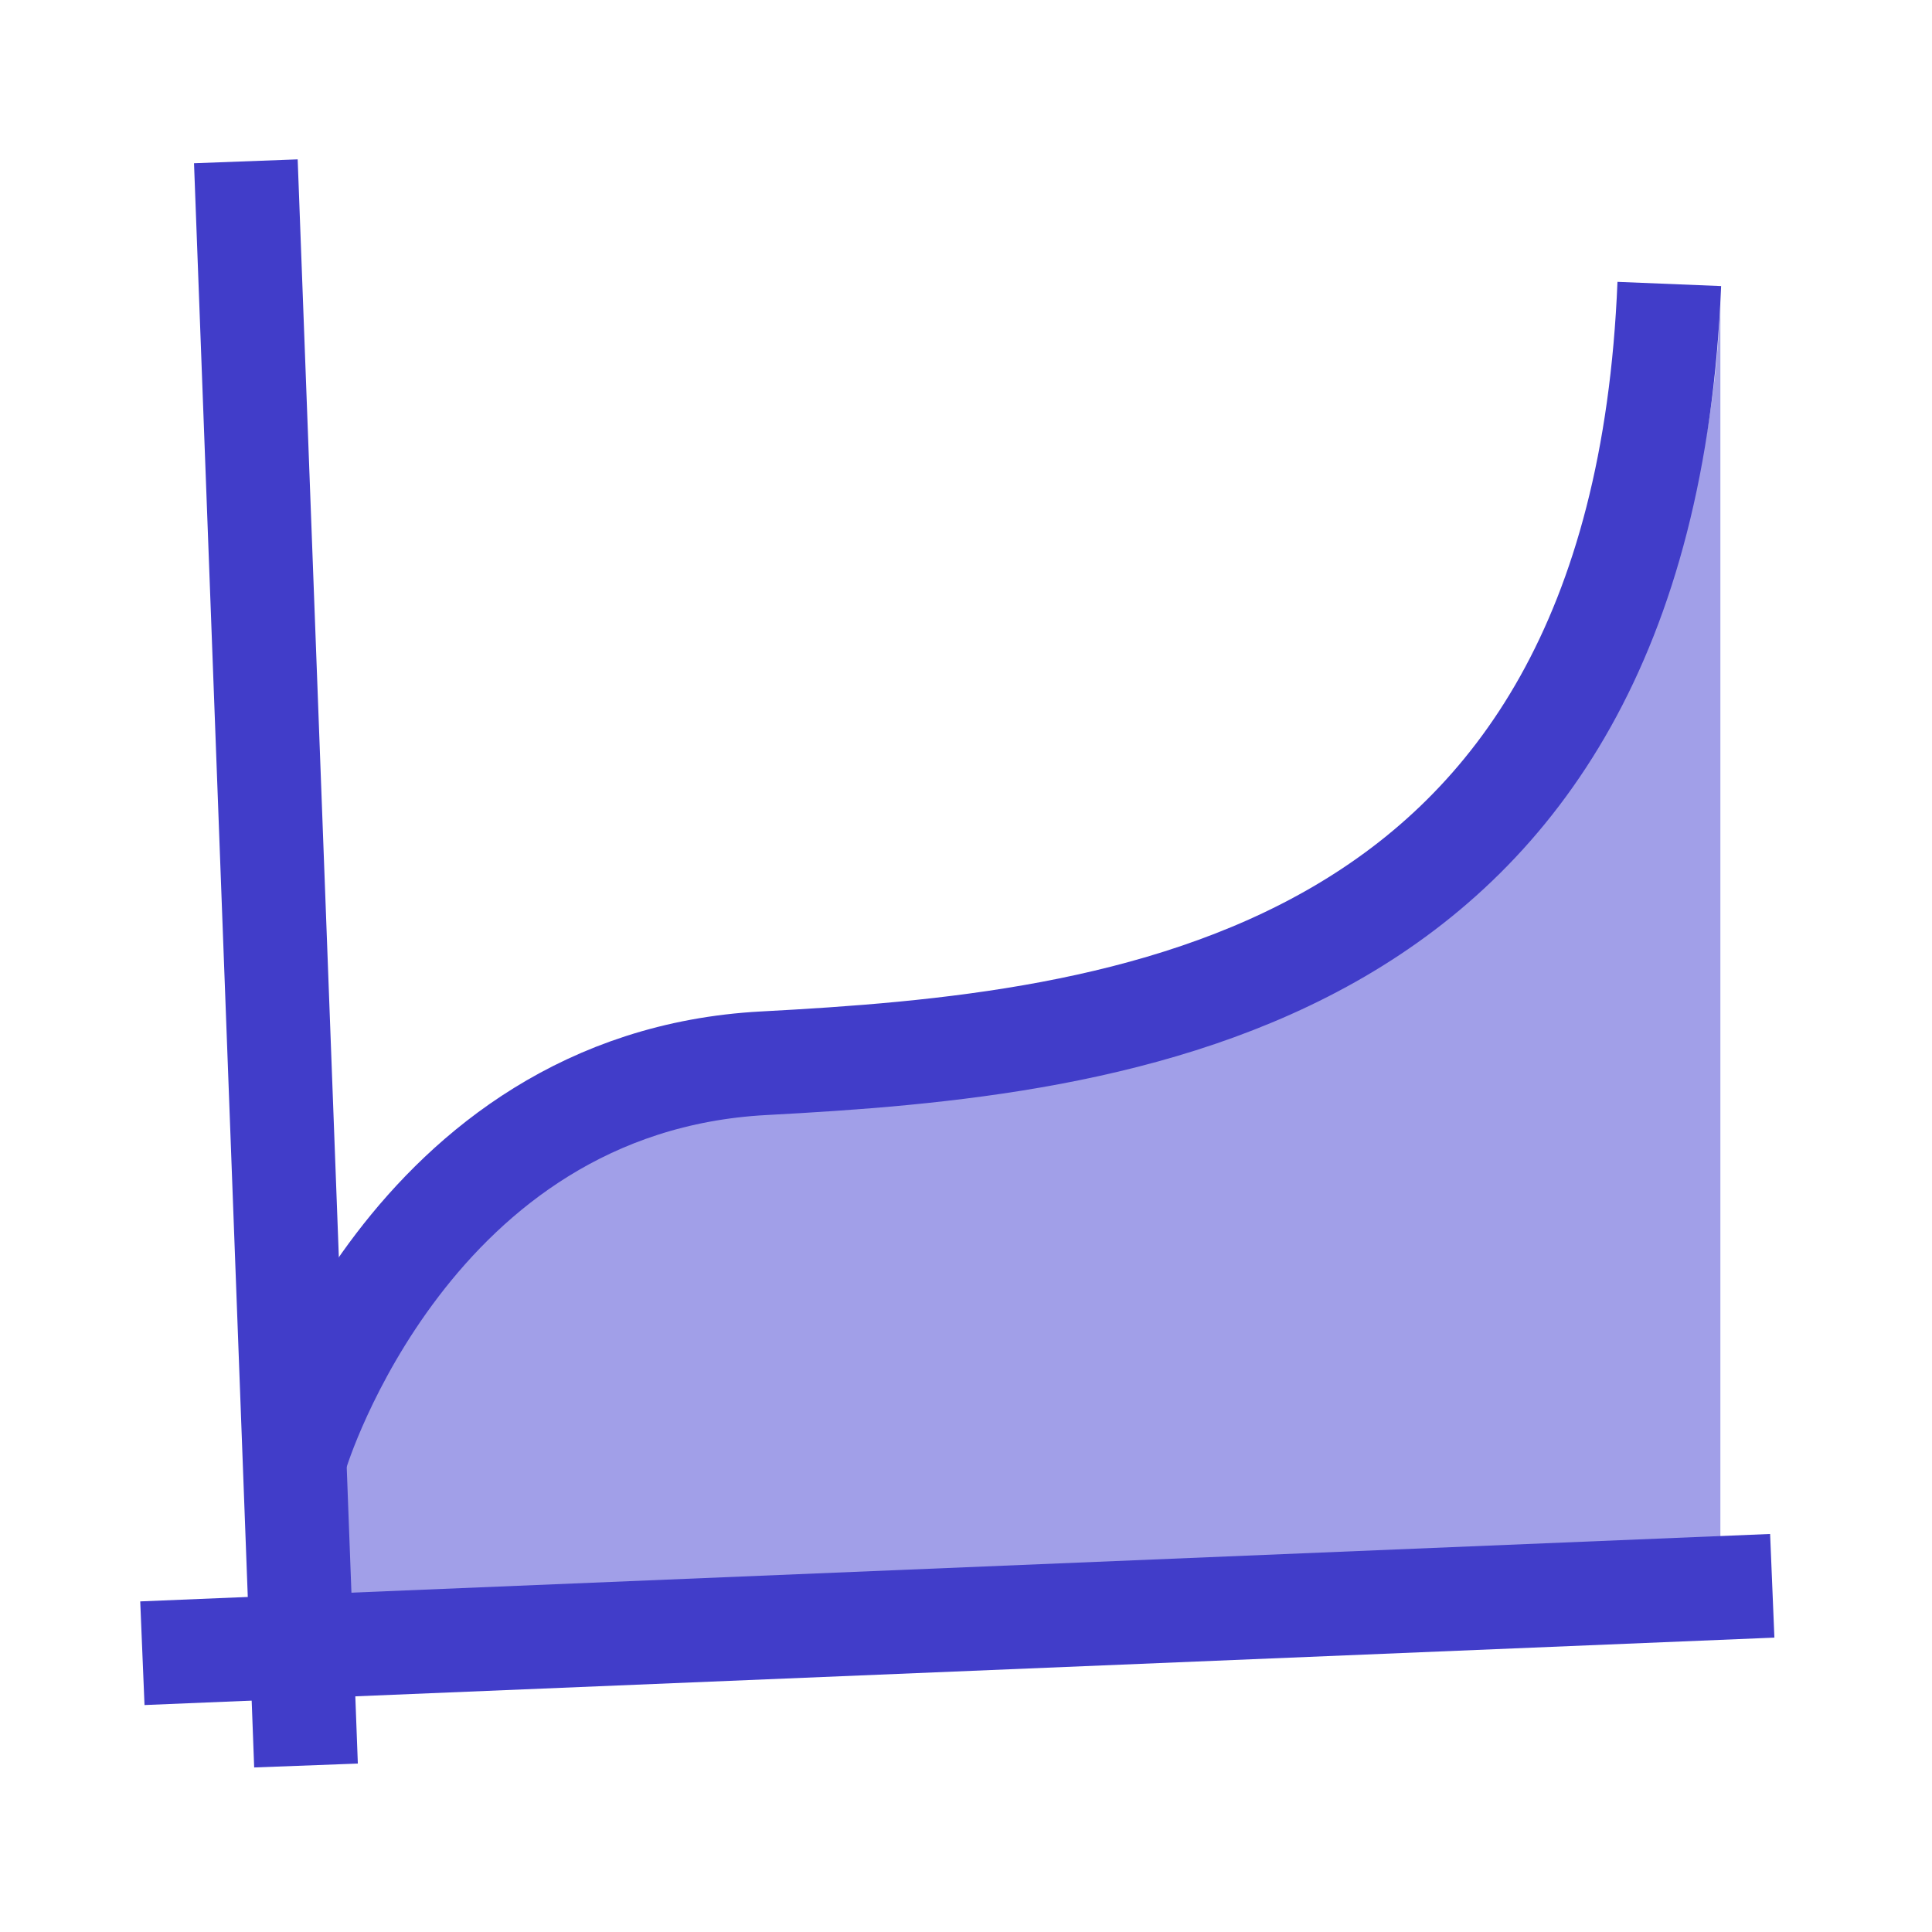 <?xml version="1.0" encoding="UTF-8"?> <svg xmlns="http://www.w3.org/2000/svg" viewBox="0 0 74.5 74.5"> <defs> <style>.cls-1,.cls-3{fill:none;}.cls-2{fill:#635fd9;opacity:0.6;}.cls-3{stroke:#413dc9;stroke-miterlimit:10;stroke-width:4px;}</style> </defs> <title>B2BB2C</title> <g id="Layer_2" data-name="Layer 2"> <g id="Layer_1-2" data-name="Layer 1"> <rect class="cls-1" width="74.5" height="74.5"></rect> <path class="cls-2" d="M13.23,62.43S7.7,44.92,29.43,40.92c15.51-2.86,35.91-4.67,36.91-29.27v48.5Z"></path> <line class="cls-3" x1="9.48" y1="6.22" x2="11.8" y2="68.08"></line> <line class="cls-3" x1="68.34" y1="61.15" x2="5.49" y2="63.75"></line> <path class="cls-3" d="M11.45,56s4.34-14.27,18-15,33.81-2.77,34.92-30.05"></path> </g> </g> </svg> 
